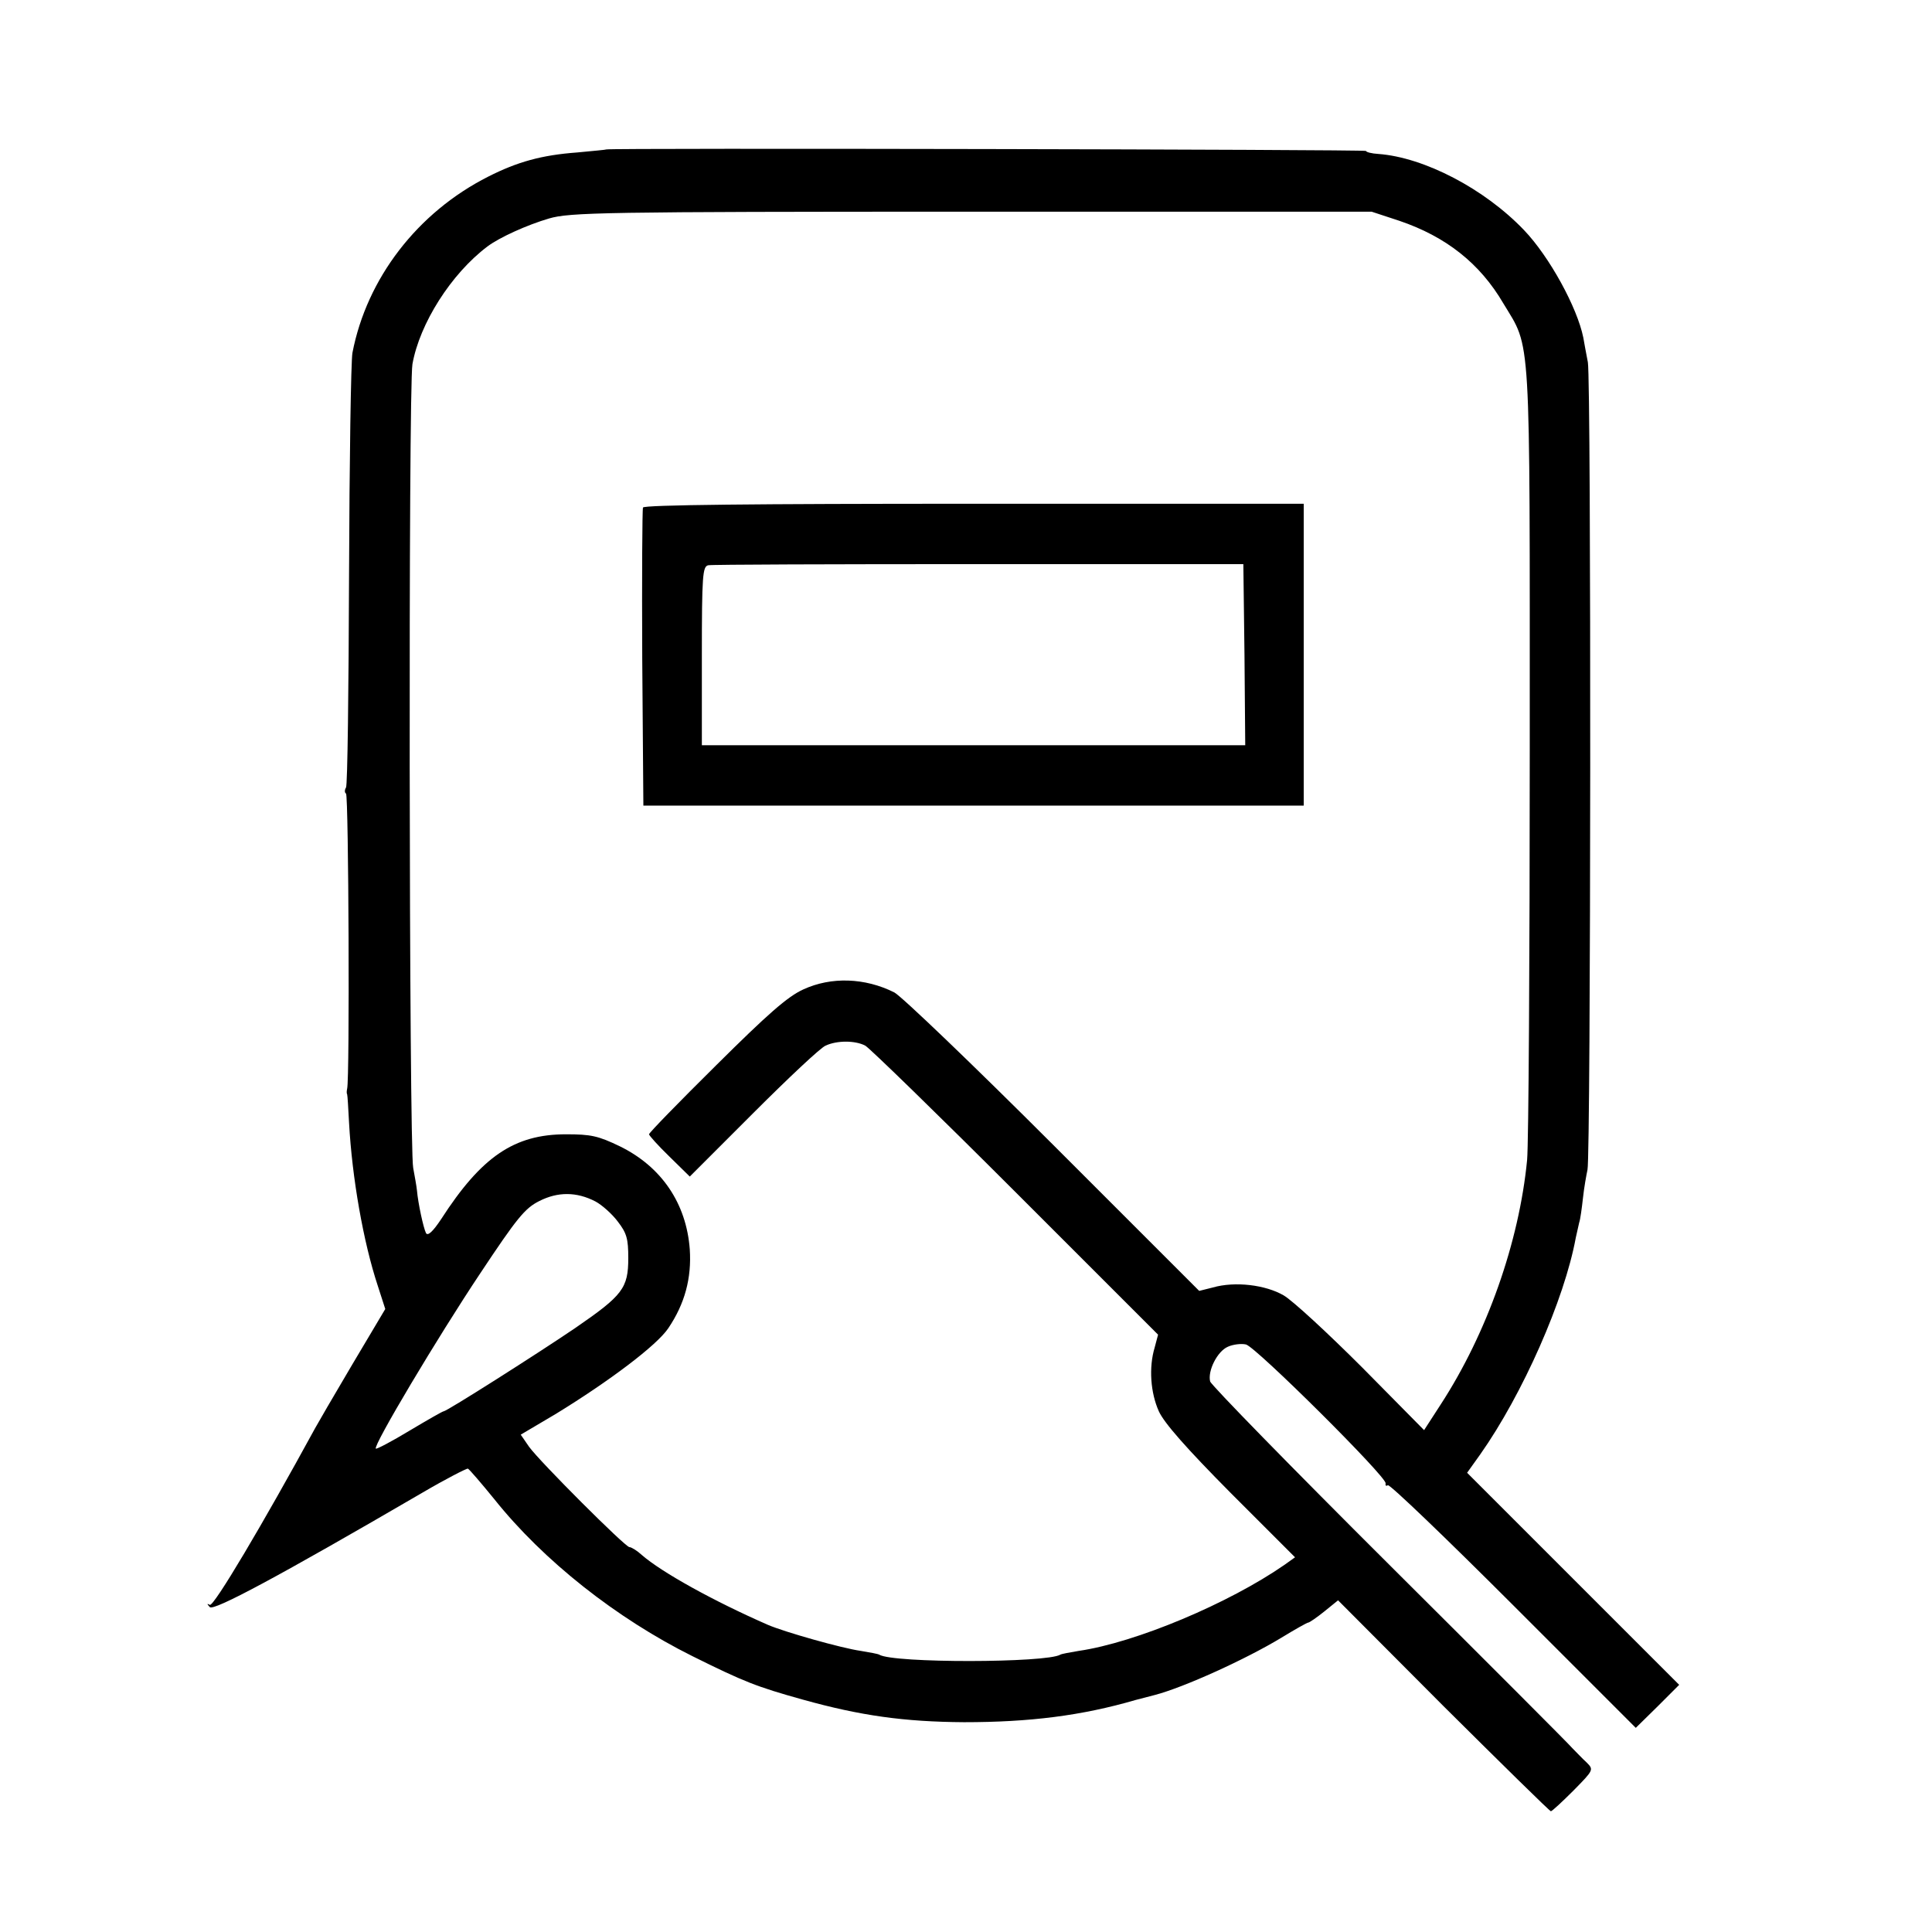 <?xml version="1.0" standalone="no"?>
<!DOCTYPE svg PUBLIC "-//W3C//DTD SVG 20010904//EN"
 "http://www.w3.org/TR/2001/REC-SVG-20010904/DTD/svg10.dtd">
<svg version="1.0" xmlns="http://www.w3.org/2000/svg"
 width="512pt" height="512pt" viewBox="0 0 512 512"
 preserveAspectRatio="xMidYMid meet">
<g transform="translate(0,512) scale(0.1,-0.1)"
fill="#000000" stroke="none">
<path d="M1607 4724 c-1 -1 -36 -4 -77 -8 -95 -7 -159 -25 -236 -64 -188 -95
-322 -270 -360 -467 -4 -22 -8 -288 -9 -590 -1 -303 -4 -556 -8 -562 -4 -6 -4
-14 0 -16 7 -5 10 -756 3 -782 -1 -5 -2 -12 0 -15 1 -3 3 -36 5 -75 8 -147 38
-317 76 -432 l20 -62 -88 -148 c-48 -81 -92 -157 -98 -168 -138 -253 -269
-474 -279 -468 -8 4 -8 3 0 -6 10 -11 182 81 563 303 63 37 118 65 121 64 4
-2 35 -38 70 -81 130 -163 324 -316 525 -416 137 -68 170 -81 292 -115 154
-43 270 -59 428 -60 173 0 311 17 455 59 8 2 31 8 50 13 77 20 242 95 336 152
36 22 68 40 71 40 3 0 22 13 42 29 l37 30 279 -280 c154 -153 282 -279 285
-279 3 0 30 25 60 55 53 54 54 55 35 74 -11 10 -27 27 -37 37 -9 11 -228 230
-486 487 -259 258 -472 476 -475 486 -7 28 19 80 47 92 13 6 35 9 48 6 27 -7
374 -352 370 -368 -1 -6 1 -8 6 -5 5 3 155 -141 333 -319 l324 -324 58 57 57
57 -281 281 -281 281 35 49 c112 159 223 410 253 574 3 14 7 32 9 40 3 8 7 38
10 65 3 28 9 61 12 75 9 40 10 2090 1 2140 -5 25 -10 54 -12 65 -16 80 -90
215 -157 285 -105 110 -265 193 -386 202 -18 1 -33 5 -33 8 0 4 -2007 8 -2013
4z m2101 -189 c124 -42 214 -113 276 -219 74 -123 70 -56 70 -1181 0 -555 -3
-1045 -7 -1089 -21 -217 -106 -459 -229 -648 l-44 -68 -164 166 c-91 91 -184
177 -208 191 -48 28 -129 38 -188 21 l-36 -9 -386 386 c-213 213 -403 395
-422 405 -78 39 -167 42 -241 8 -42 -19 -95 -66 -231 -201 -98 -97 -178 -179
-178 -183 0 -3 24 -30 54 -59 l54 -53 168 168 c93 93 179 174 192 179 30 14
78 14 105 0 12 -7 192 -182 399 -389 l377 -377 -9 -34 c-16 -53 -11 -120 11
-169 14 -31 73 -98 190 -216 l171 -171 -28 -20 c-147 -102 -394 -206 -545
-228 -24 -4 -46 -8 -49 -10 -36 -22 -443 -23 -480 0 -3 2 -25 6 -49 10 -50 7
-202 50 -246 69 -144 63 -281 139 -334 185 -13 12 -28 21 -33 21 -11 0 -238
227 -266 266 l-22 32 93 55 c142 87 268 182 298 227 44 65 62 133 57 209 -9
122 -75 219 -185 273 -58 28 -77 32 -143 32 -137 0 -224 -59 -331 -225 -22
-33 -35 -45 -40 -37 -7 14 -21 79 -24 113 -1 11 -6 38 -10 60 -11 54 -13 2067
-2 2130 19 107 102 239 199 312 32 24 105 57 163 74 55 16 140 18 1120 18
l1060 0 73 -24z m-2130 -2599 c17 -9 44 -33 59 -53 24 -31 28 -46 28 -97 0
-80 -15 -99 -140 -185 -100 -68 -341 -221 -349 -221 -3 0 -43 -23 -90 -51 -48
-29 -88 -50 -90 -48 -8 7 163 294 277 465 97 146 118 172 156 191 49 25 99 25
149 -1z"/>
<path d="M1704 3775 c-2 -5 -3 -186 -2 -400 l3 -390 875 0 875 0 0 400 0 400
-874 0 c-580 0 -875 -3 -877 -10z m1594 -390 l2 -240 -720 0 -720 0 0 237 c0
214 2 237 17 240 9 2 332 3 717 3 l701 0 3 -240z"/>
</g>
</svg>
